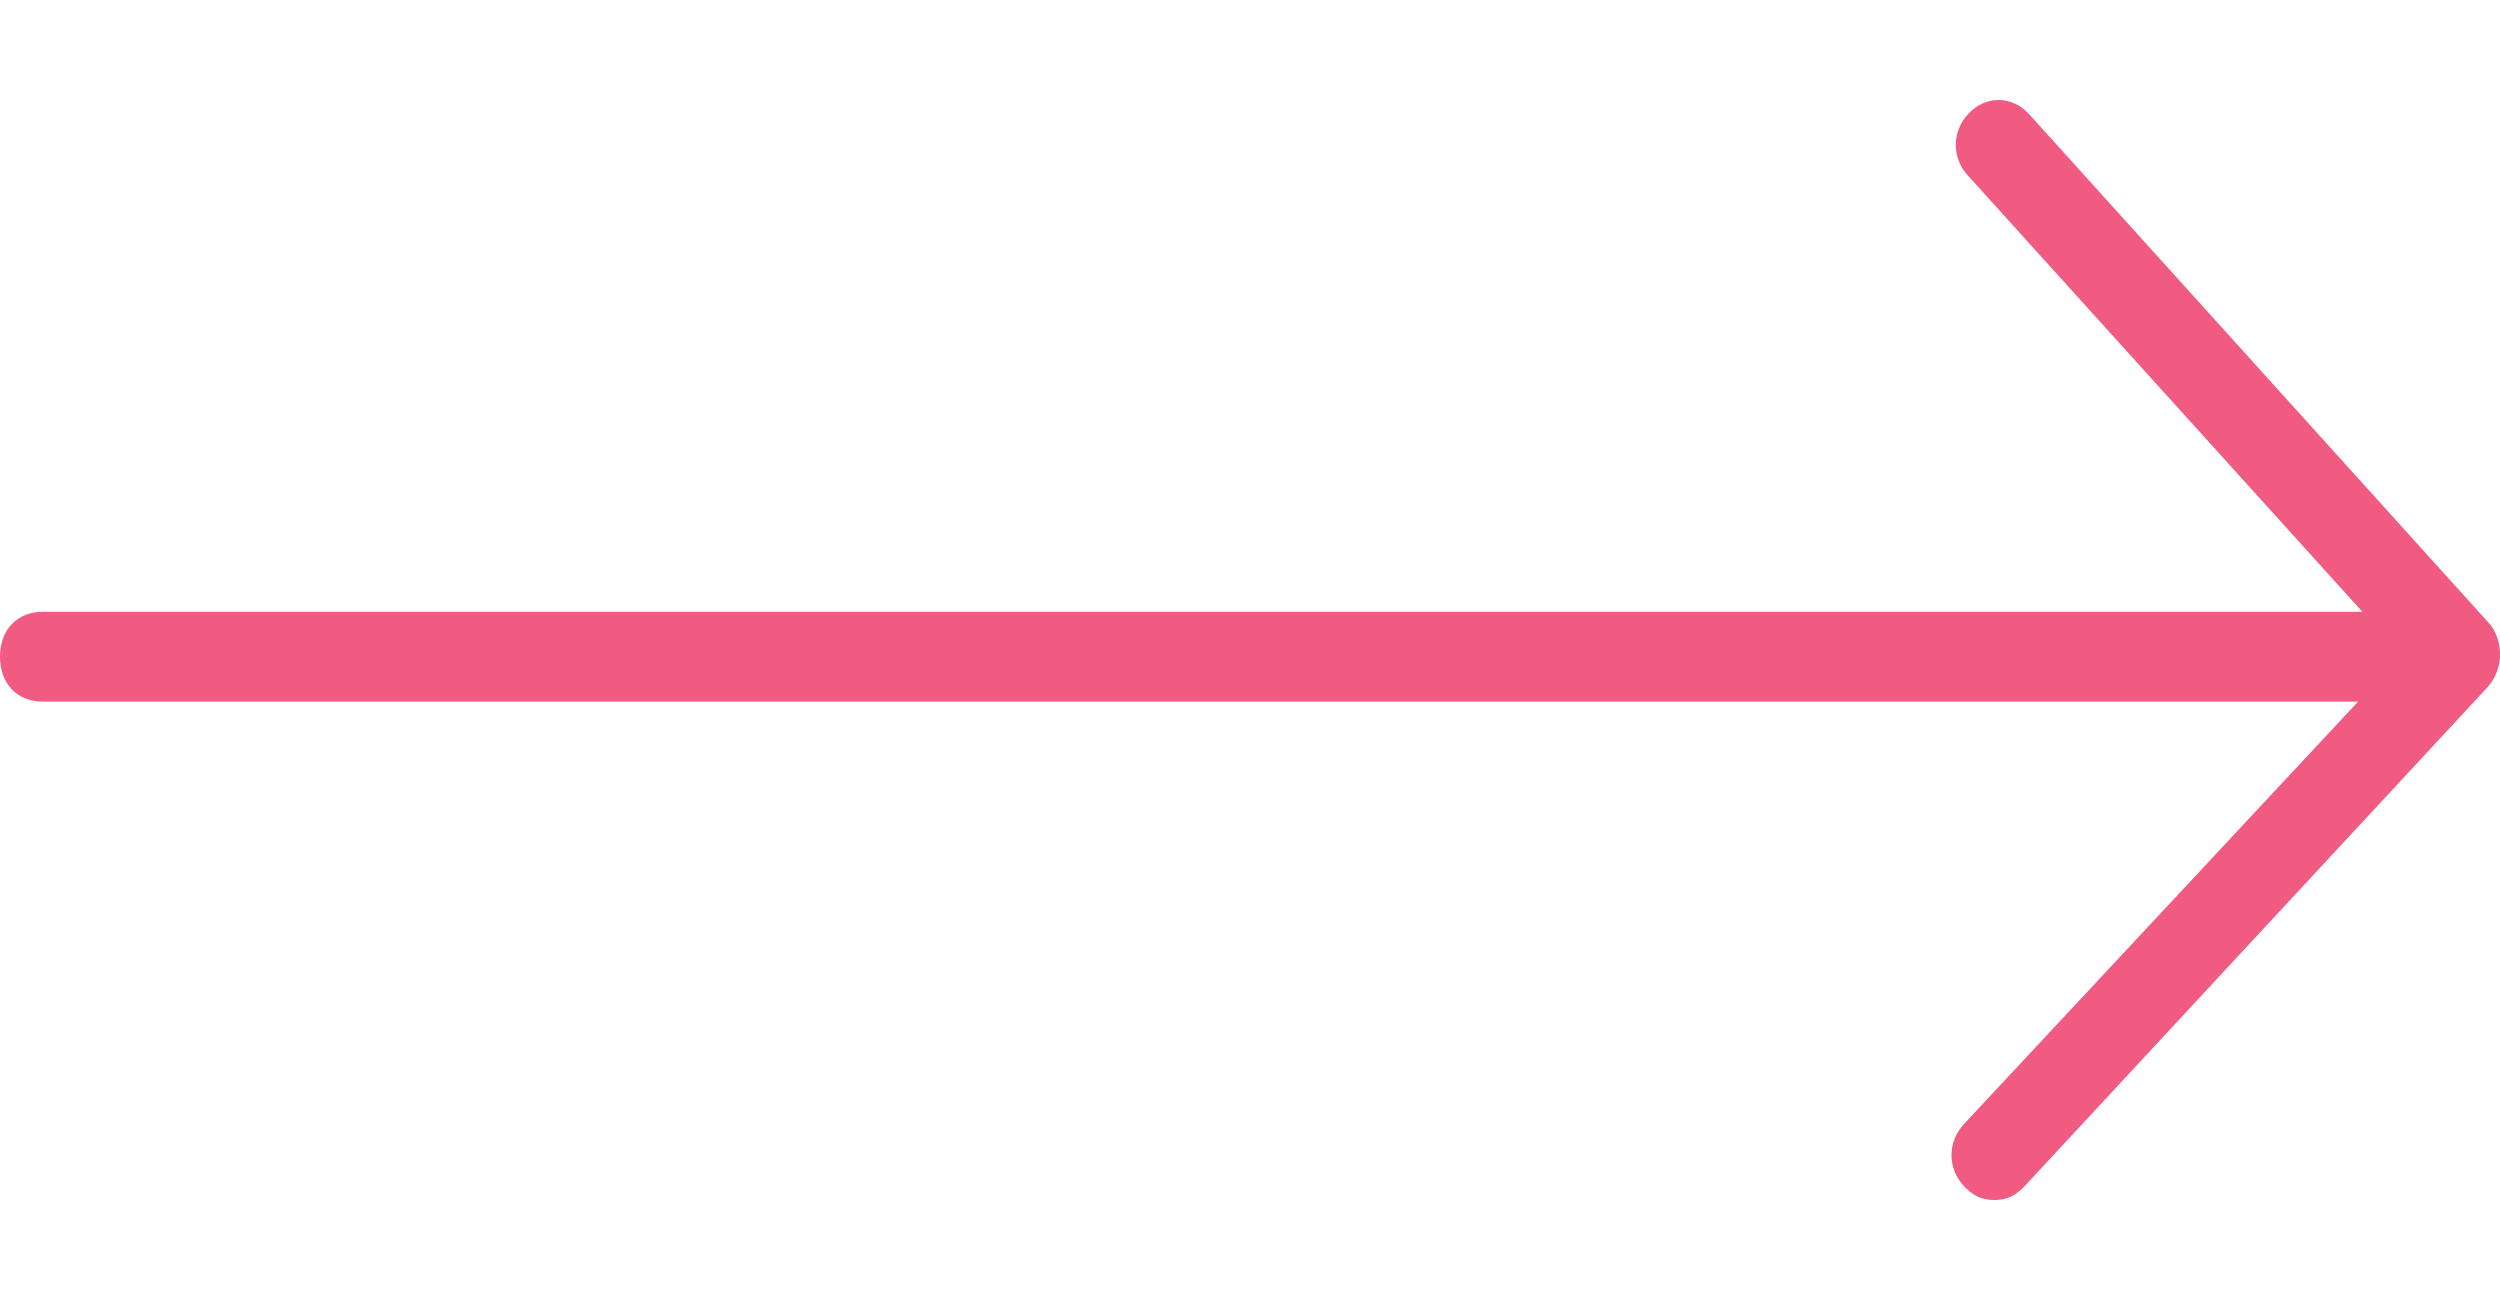 <svg width="25" height="13" viewBox="0 0 25 13" fill="none" xmlns="http://www.w3.org/2000/svg">
<path d="M24.909 6.253L20.285 1.135C20.114 0.955 19.857 0.955 19.686 1.135C19.515 1.314 19.515 1.584 19.686 1.763L23.624 6.118L0.428 6.118C0.171 6.118 0 6.298 0 6.567C0 6.837 0.171 7.016 0.428 7.016L23.581 7.016L19.643 11.237C19.472 11.416 19.472 11.686 19.643 11.865C19.729 11.955 19.814 12 19.943 12C20.071 12 20.157 11.955 20.243 11.865L24.866 6.882C25.037 6.702 25.037 6.433 24.909 6.253Z" fill="#F15A81"/>
</svg>
